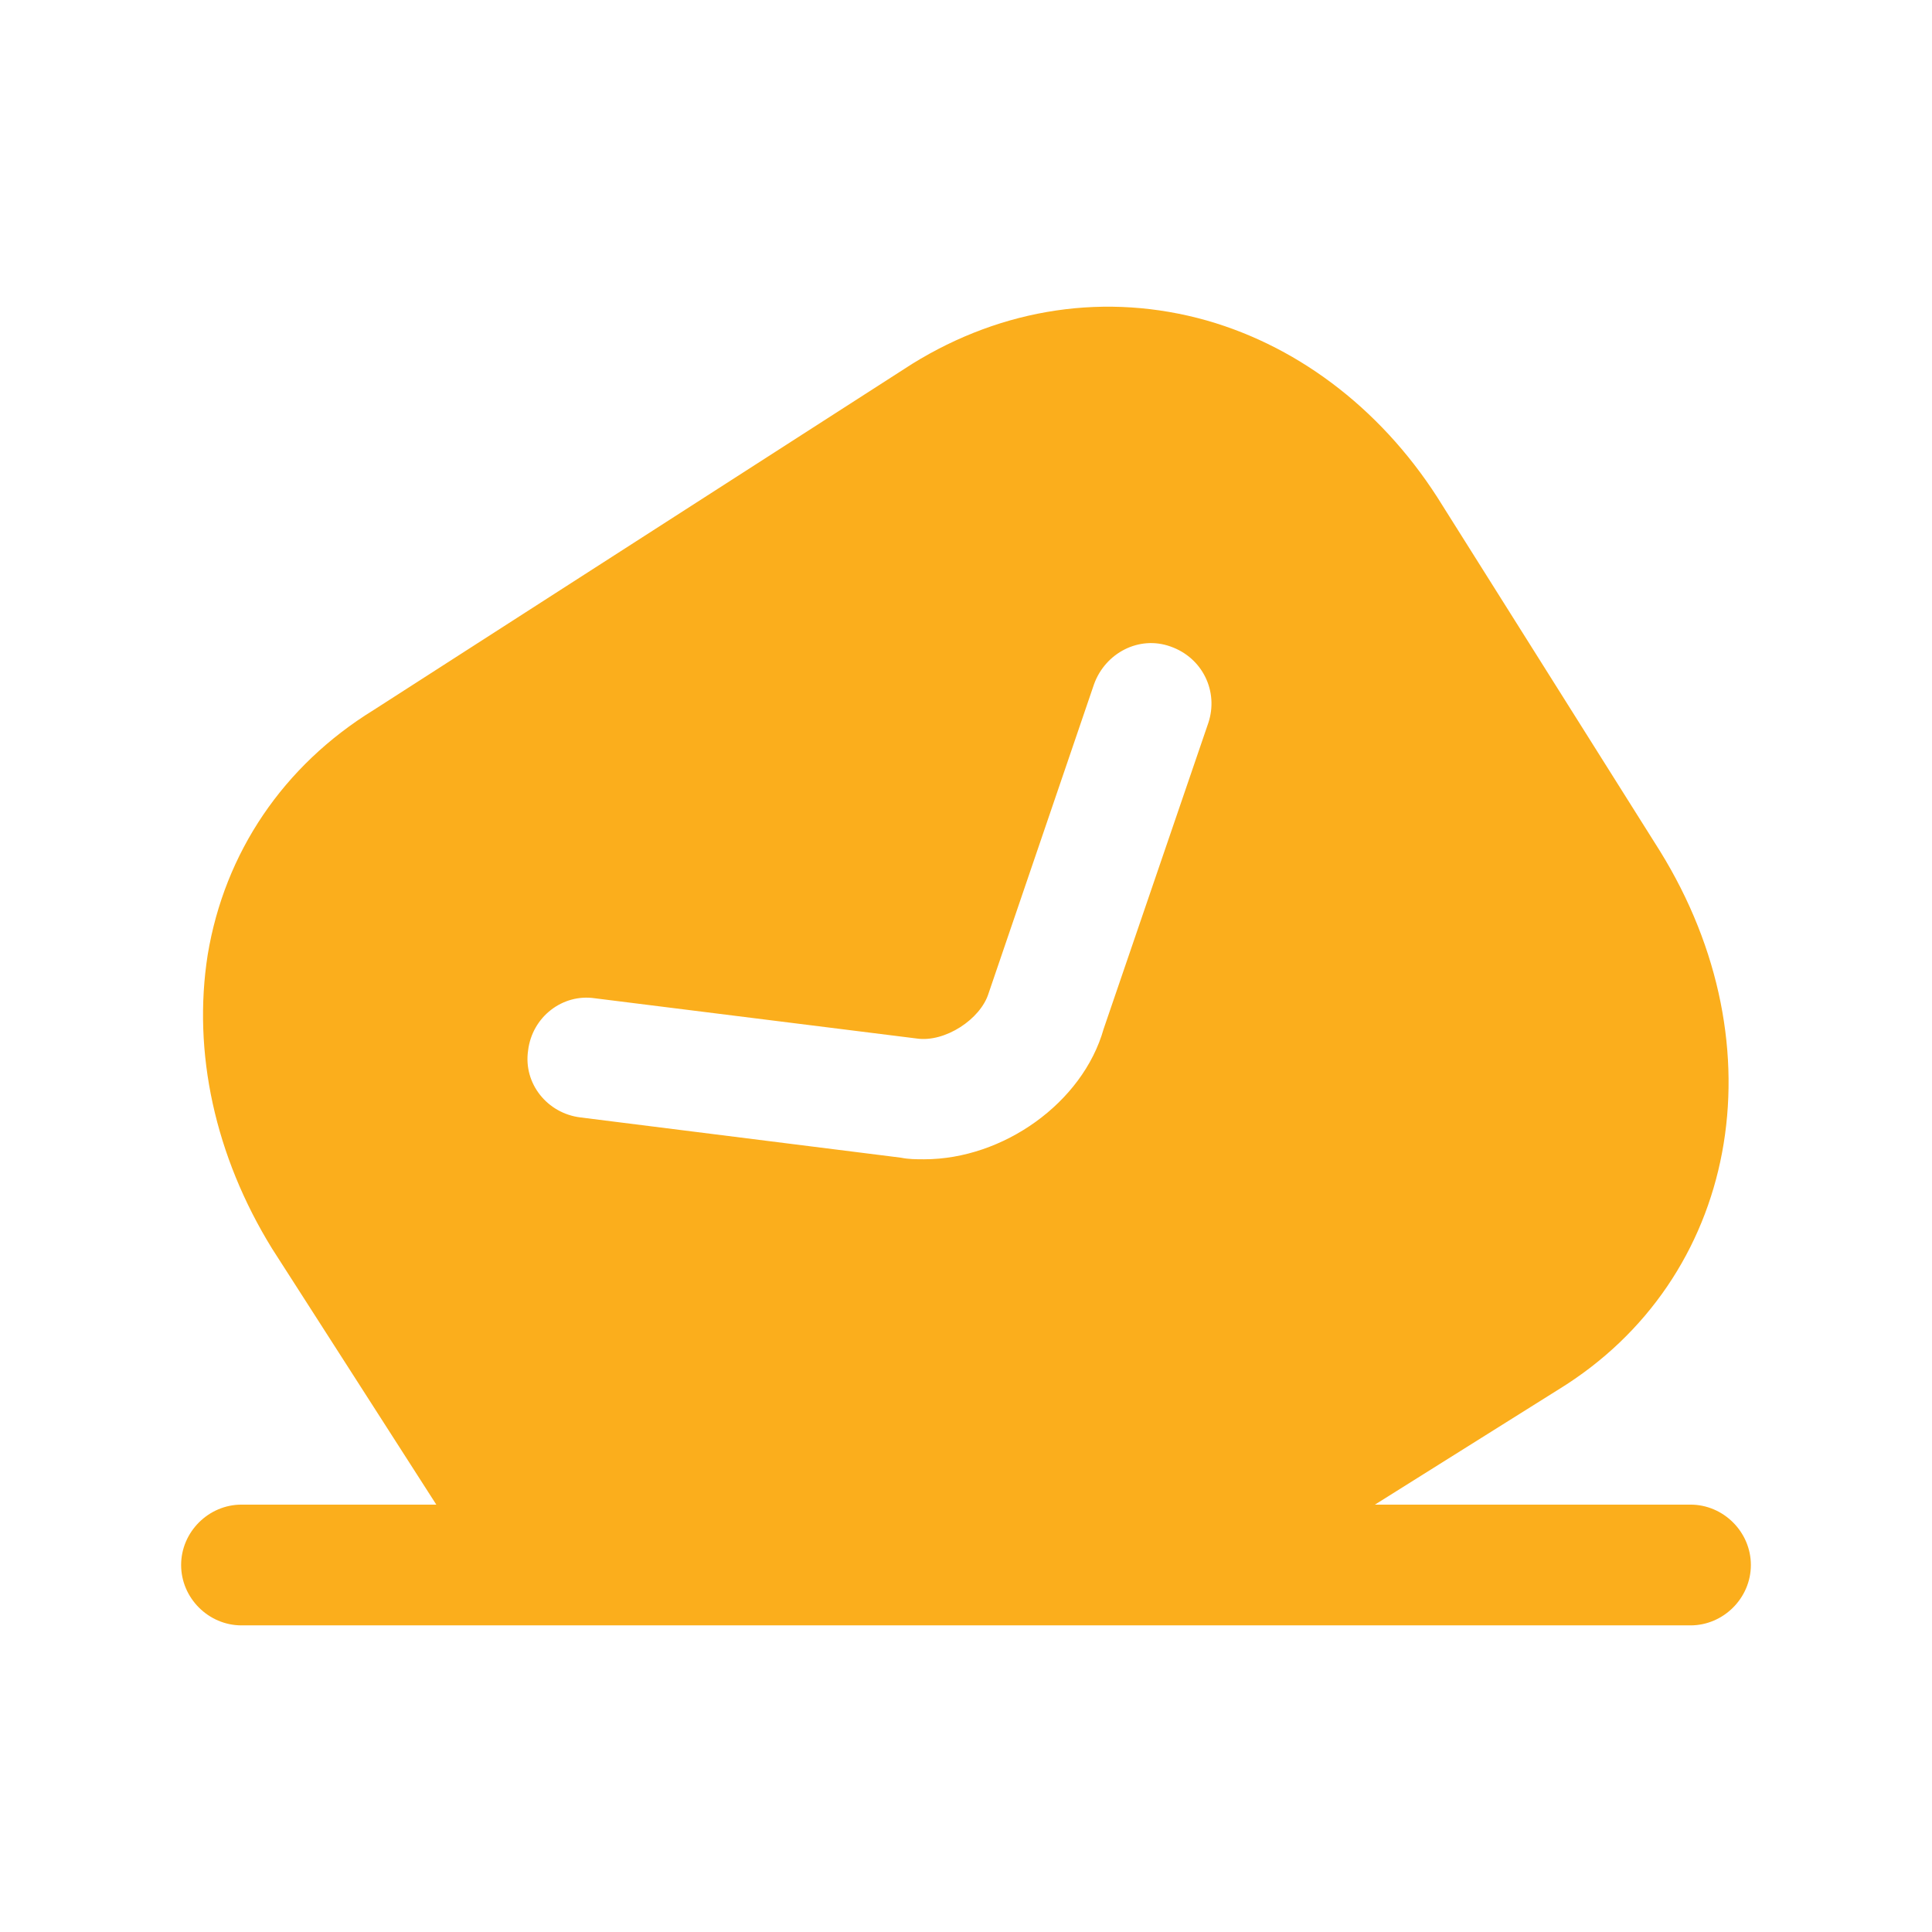 <svg width="24" height="24" viewBox="0 0 24 24" fill="none" xmlns="http://www.w3.org/2000/svg">
<path fill-rule="evenodd" clip-rule="evenodd" d="M15.01 8.981L13.71 12.781C13.45 13.701 12.46 14.401 11.48 14.401C11.38 14.401 11.29 14.401 11.19 14.381L7.21 13.881C6.8 13.831 6.5 13.461 6.56 13.051C6.61 12.631 6.99 12.341 7.39 12.401L11.39 12.901C11.74 12.951 12.18 12.661 12.28 12.341L13.59 8.501C13.73 8.111 14.15 7.891 14.54 8.031C14.94 8.171 15.14 8.591 15.01 8.981ZM21 18.691H17.08L19.36 17.261C21.59 15.891 22.13 13.011 20.62 10.571L17.92 6.281C17.22 5.141 16.18 4.321 14.99 3.981C13.75 3.631 12.46 3.821 11.33 4.521L4.64 8.821C3.52 9.511 2.79 10.591 2.58 11.861C2.39 13.071 2.67 14.361 3.38 15.511L5.42 18.691H3C2.59 18.691 2.25 19.031 2.25 19.441C2.25 19.851 2.59 20.191 3 20.191H21C21.41 20.191 21.75 19.851 21.75 19.441C21.75 19.031 21.41 18.691 21 18.691Z" fill="#FBAE1C"/>
</svg>
